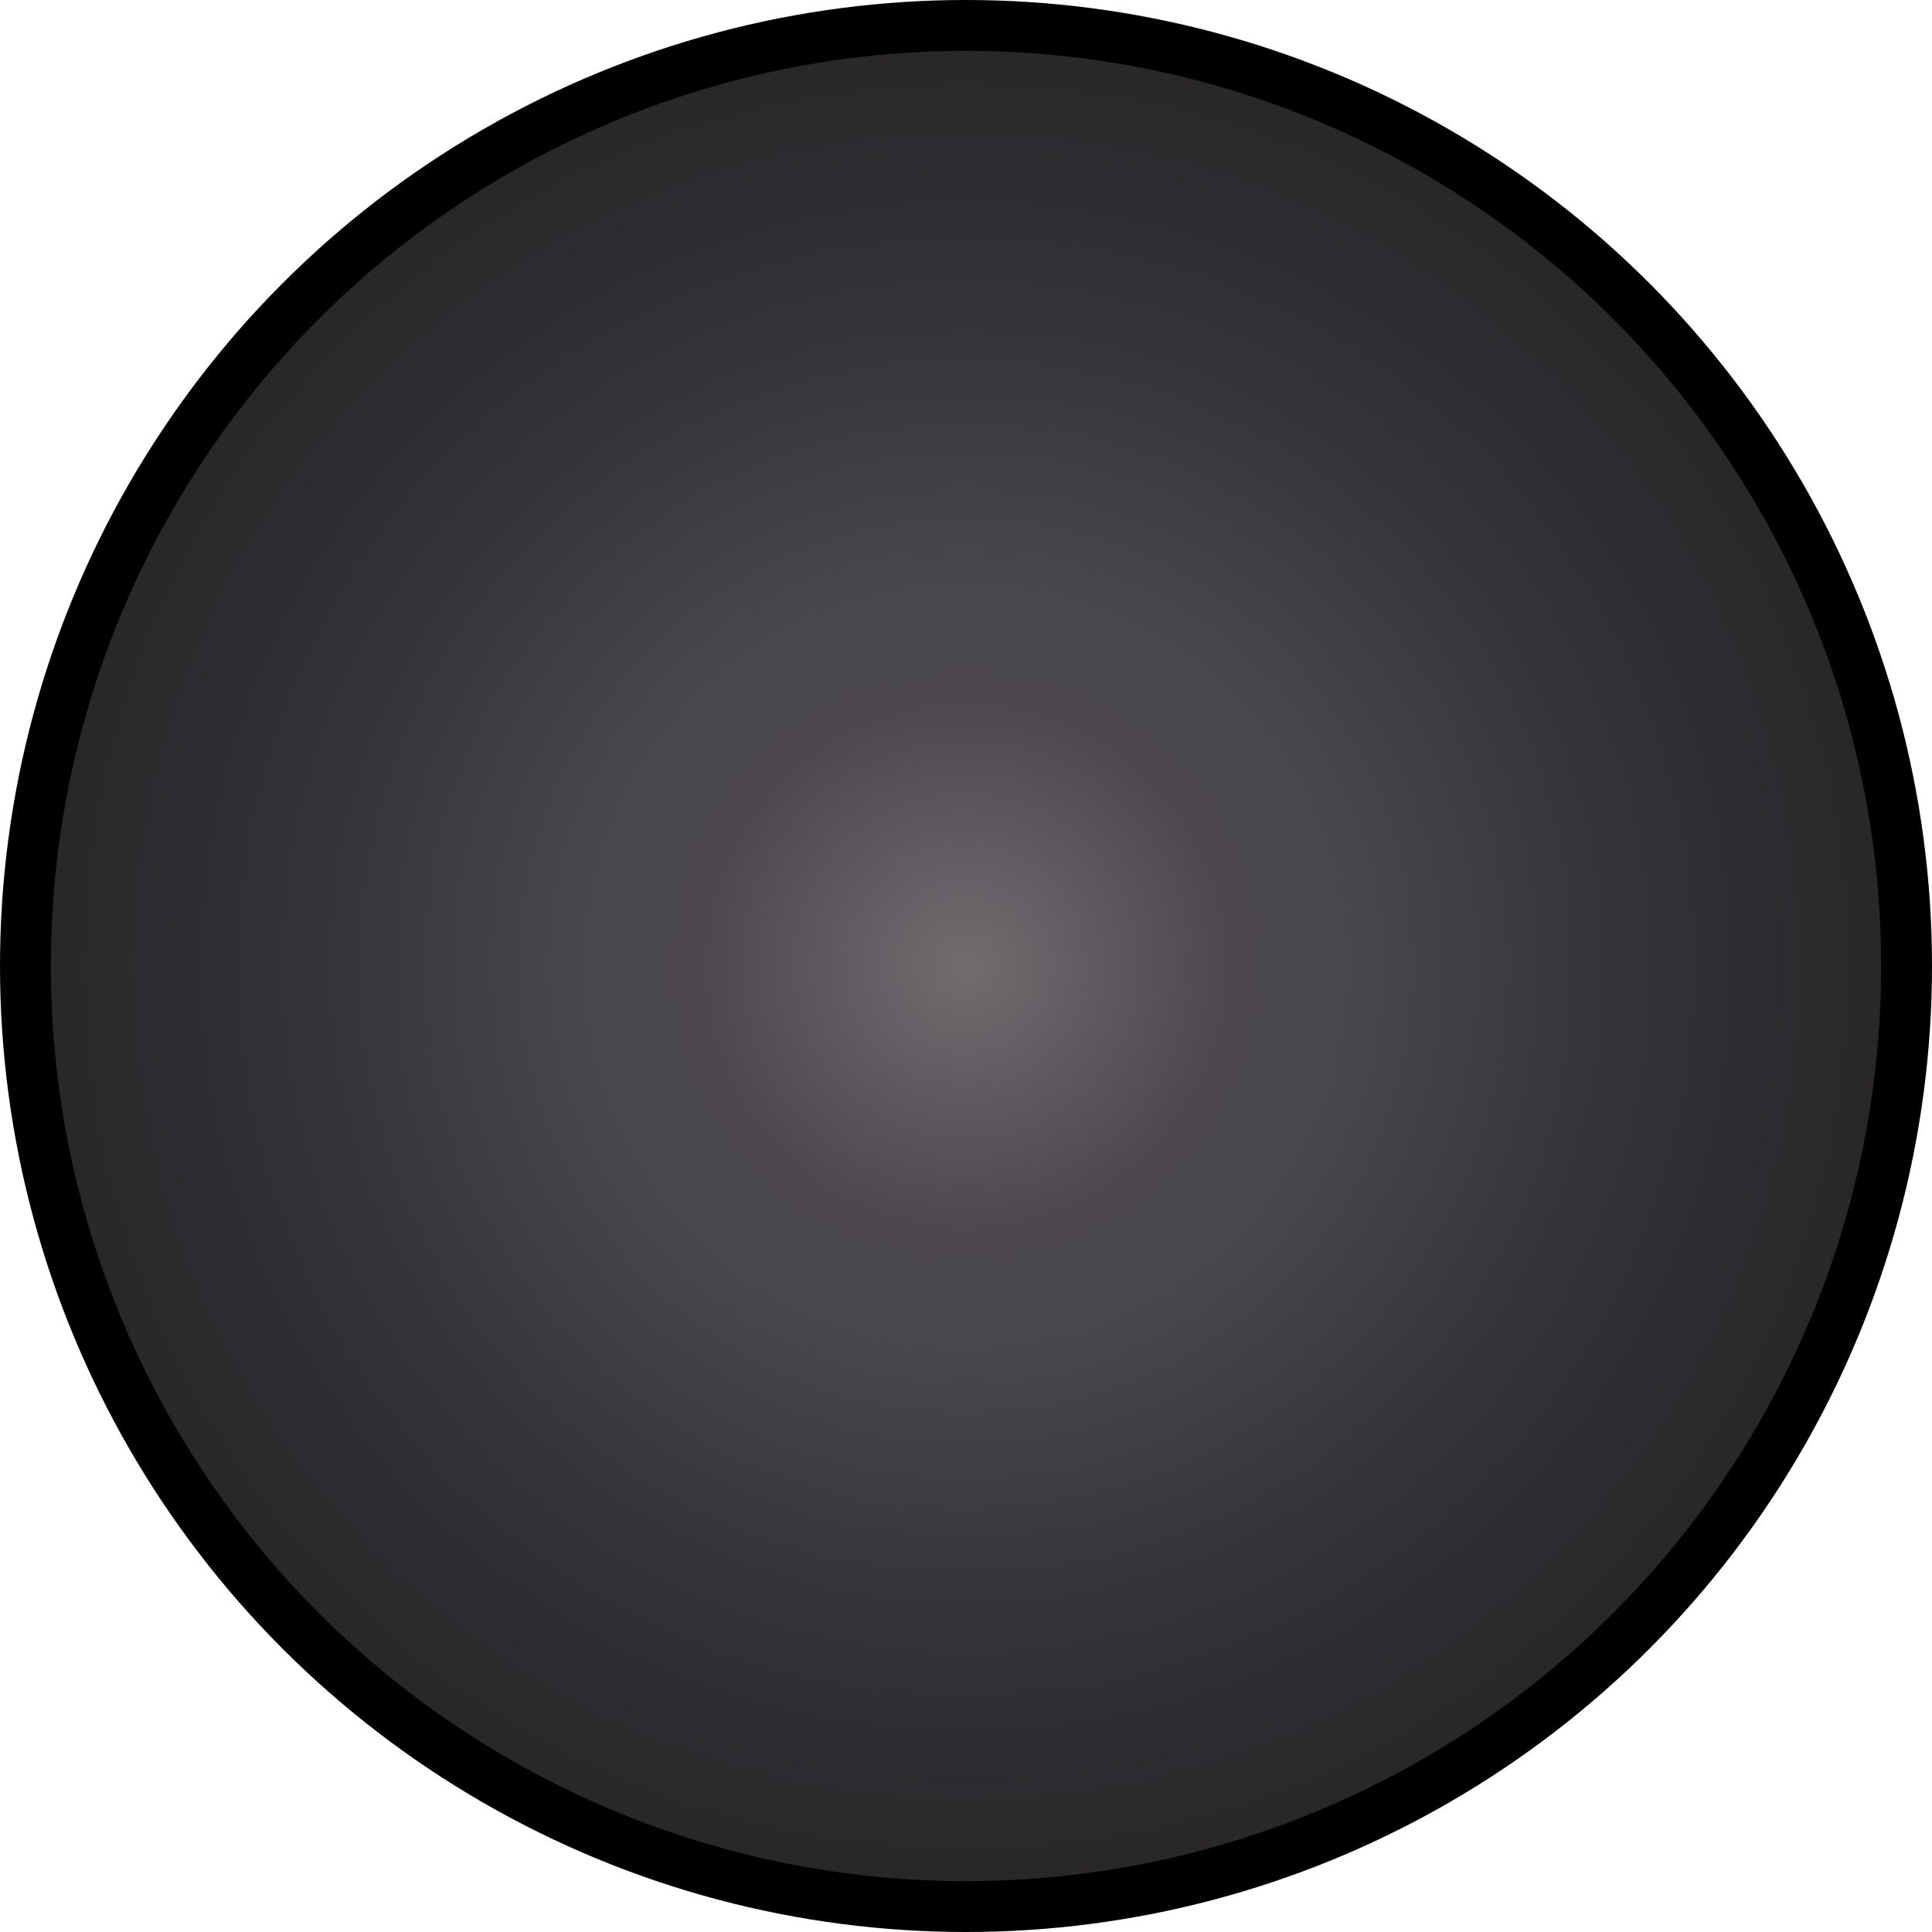 <svg xmlns="http://www.w3.org/2000/svg" xmlns:xlink="http://www.w3.org/1999/xlink" width="40.533" height="40.533" viewBox="0 0 38 38"><defs><radialGradient xlink:href="#a" id="b" cx="997.273" cy="543.342" fx="997.273" fy="543.342" r="19" gradientUnits="userSpaceOnUse" gradientTransform="translate(-464.908 -53.417)"/><linearGradient id="a"><stop offset="0" stop-color="#716c6f"/><stop offset=".274" stop-color="#4d484f"/><stop offset=".374" stop-color="#4b484f"/><stop offset=".678" stop-color="#353239"/><stop offset="1" stop-color="#272526"/></linearGradient></defs><circle cx="532.365" cy="489.925" r="18.5" fill="url(#b)" stroke="#000" stroke-linecap="square" transform="translate(-513.365 -470.925)"/></svg>